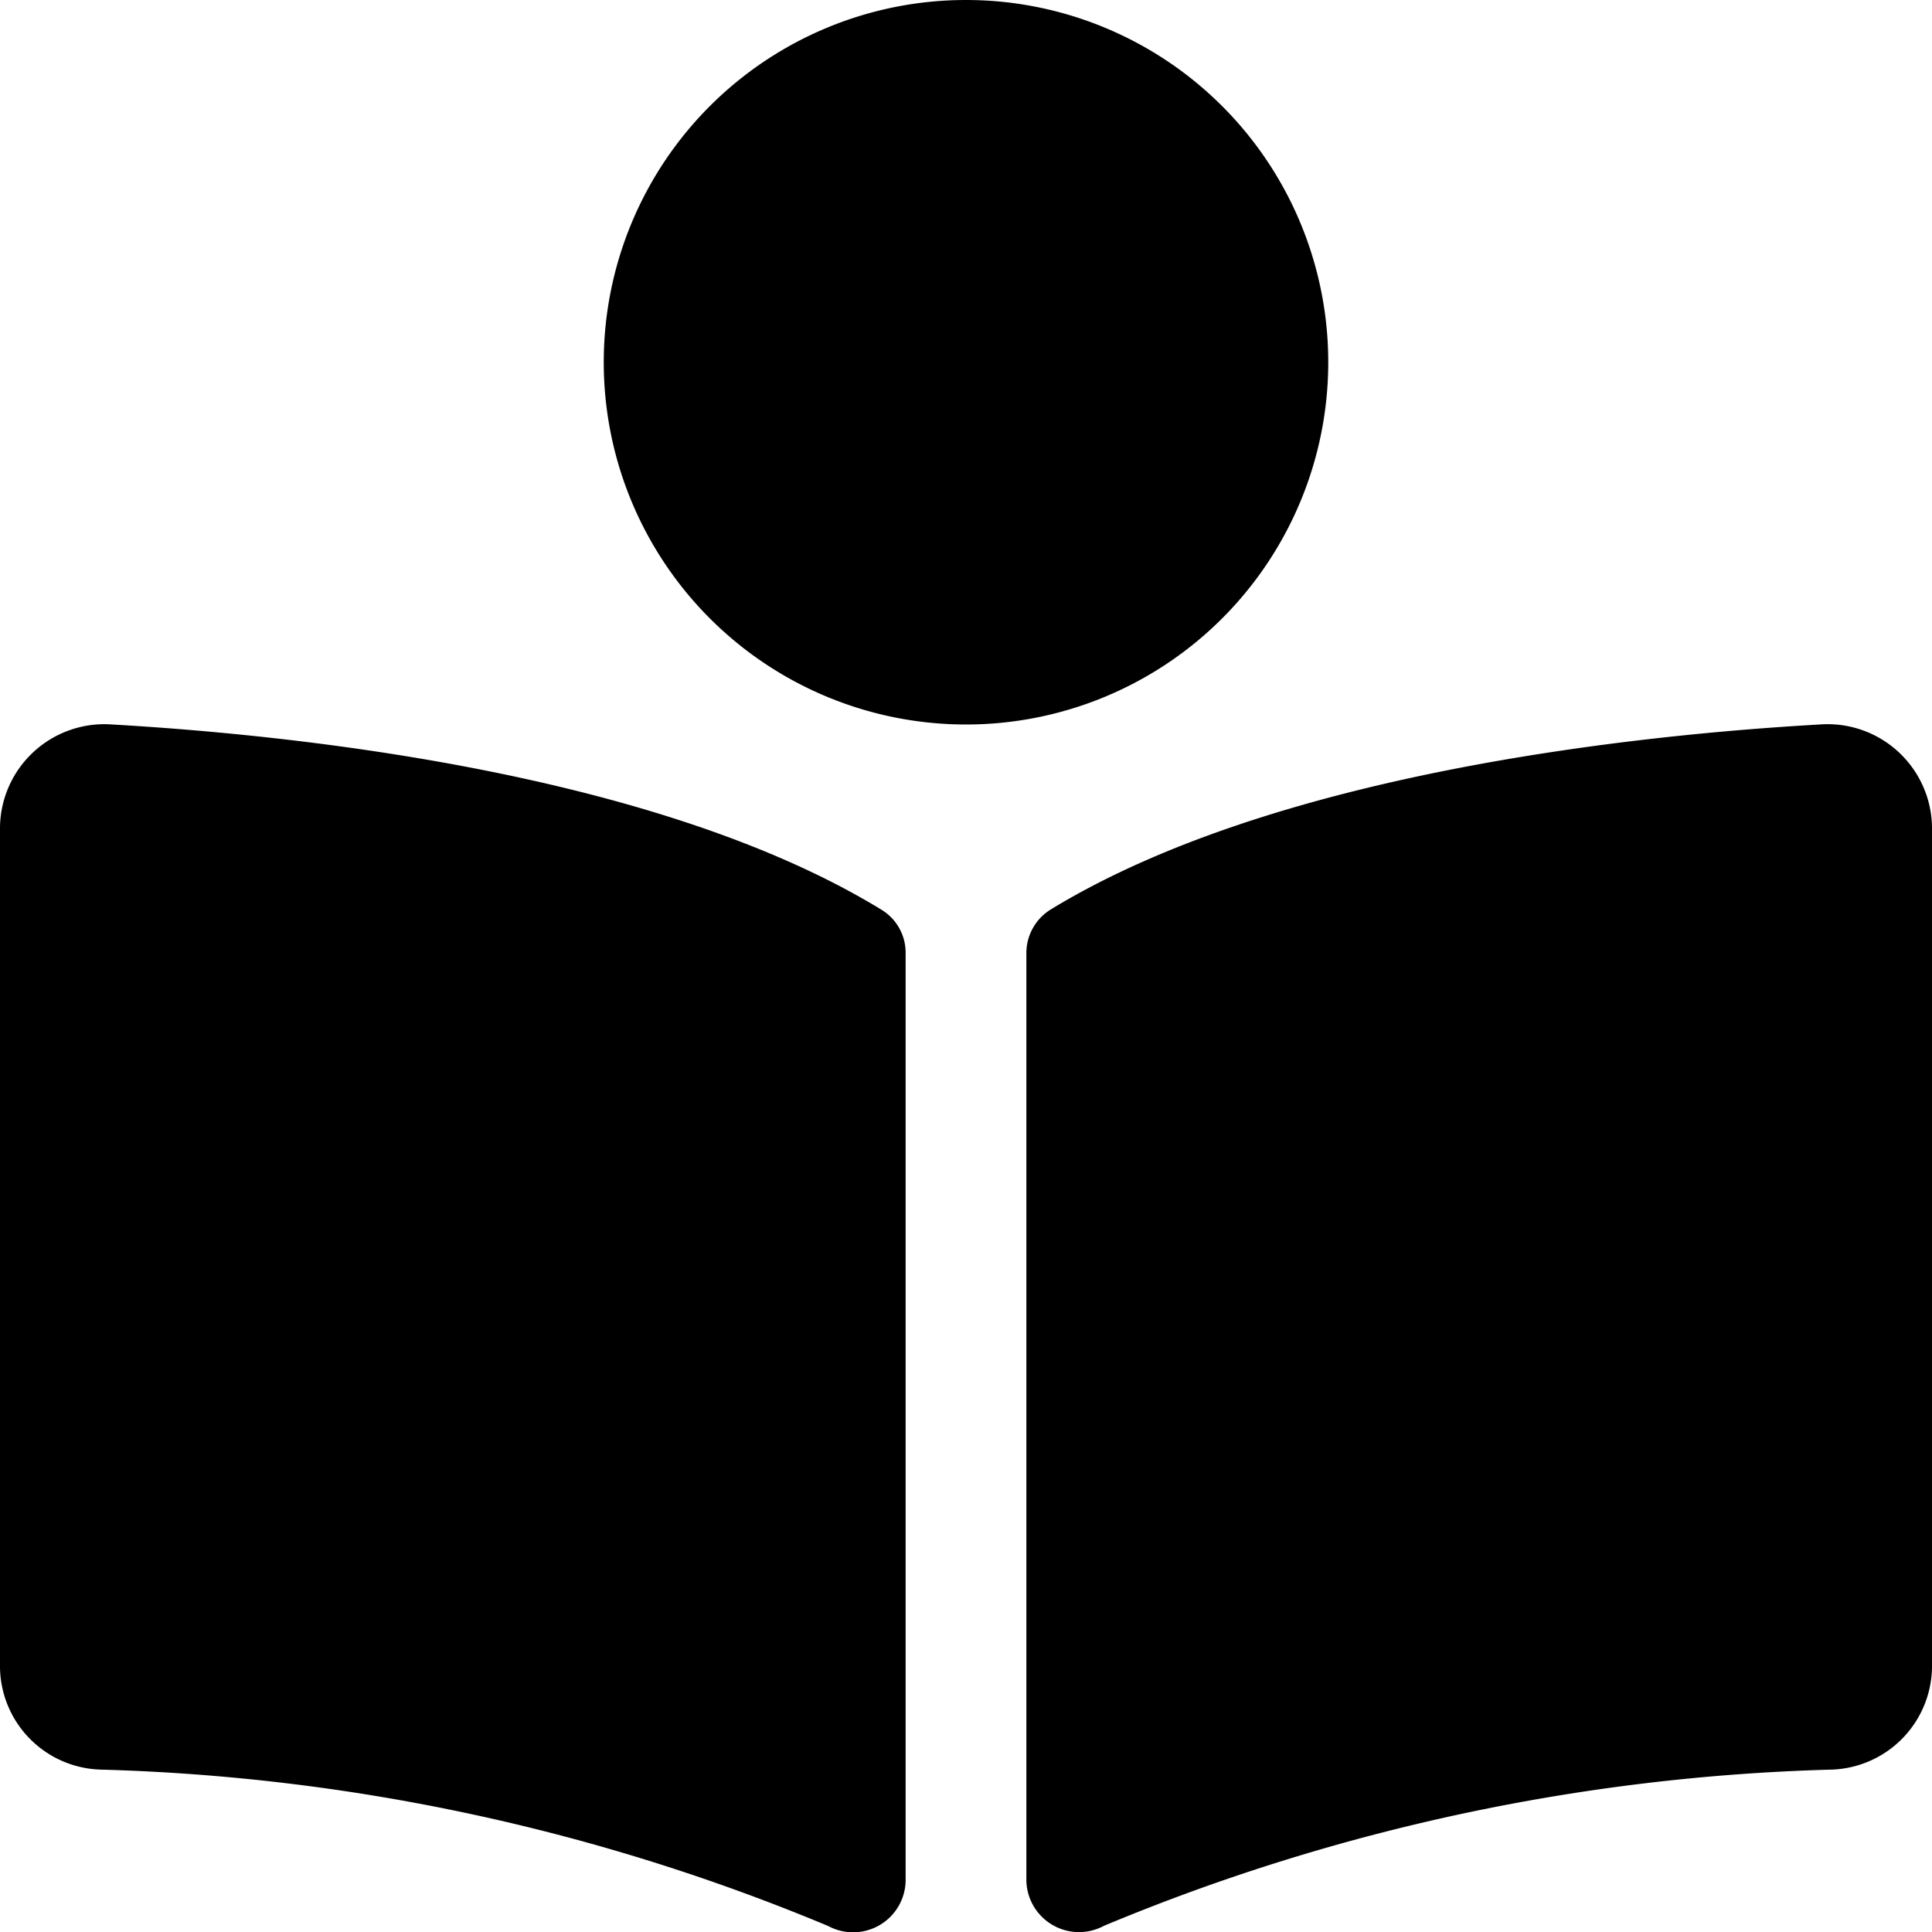 <svg xmlns="http://www.w3.org/2000/svg" width="16" height="16" viewBox="0 0 16 16"><path d="M11 3a3 3 0 1 0-3 3 3 3 0 0 0 3-3zM7.3 7.534C5.446 6.4 2.442 6.087.931 6A.865.865 0 0 0 0 6.848v6.962a.859.859 0 0 0 .828.845 16.81 16.81 0 0 1 6.032 1.296.435.435 0 0 0 .64-.371V7.892a.416.416 0 0 0-.2-.358zM15.068 6c-1.511.086-4.514.4-6.368 1.533a.424.424 0 0 0-.2.363v7.681a.436.436 0 0 0 .642.372 16.816 16.816 0 0 1 6.03-1.294.86.86 0 0 0 .828-.844V6.848A.865.865 0 0 0 15.068 6z"/></svg>